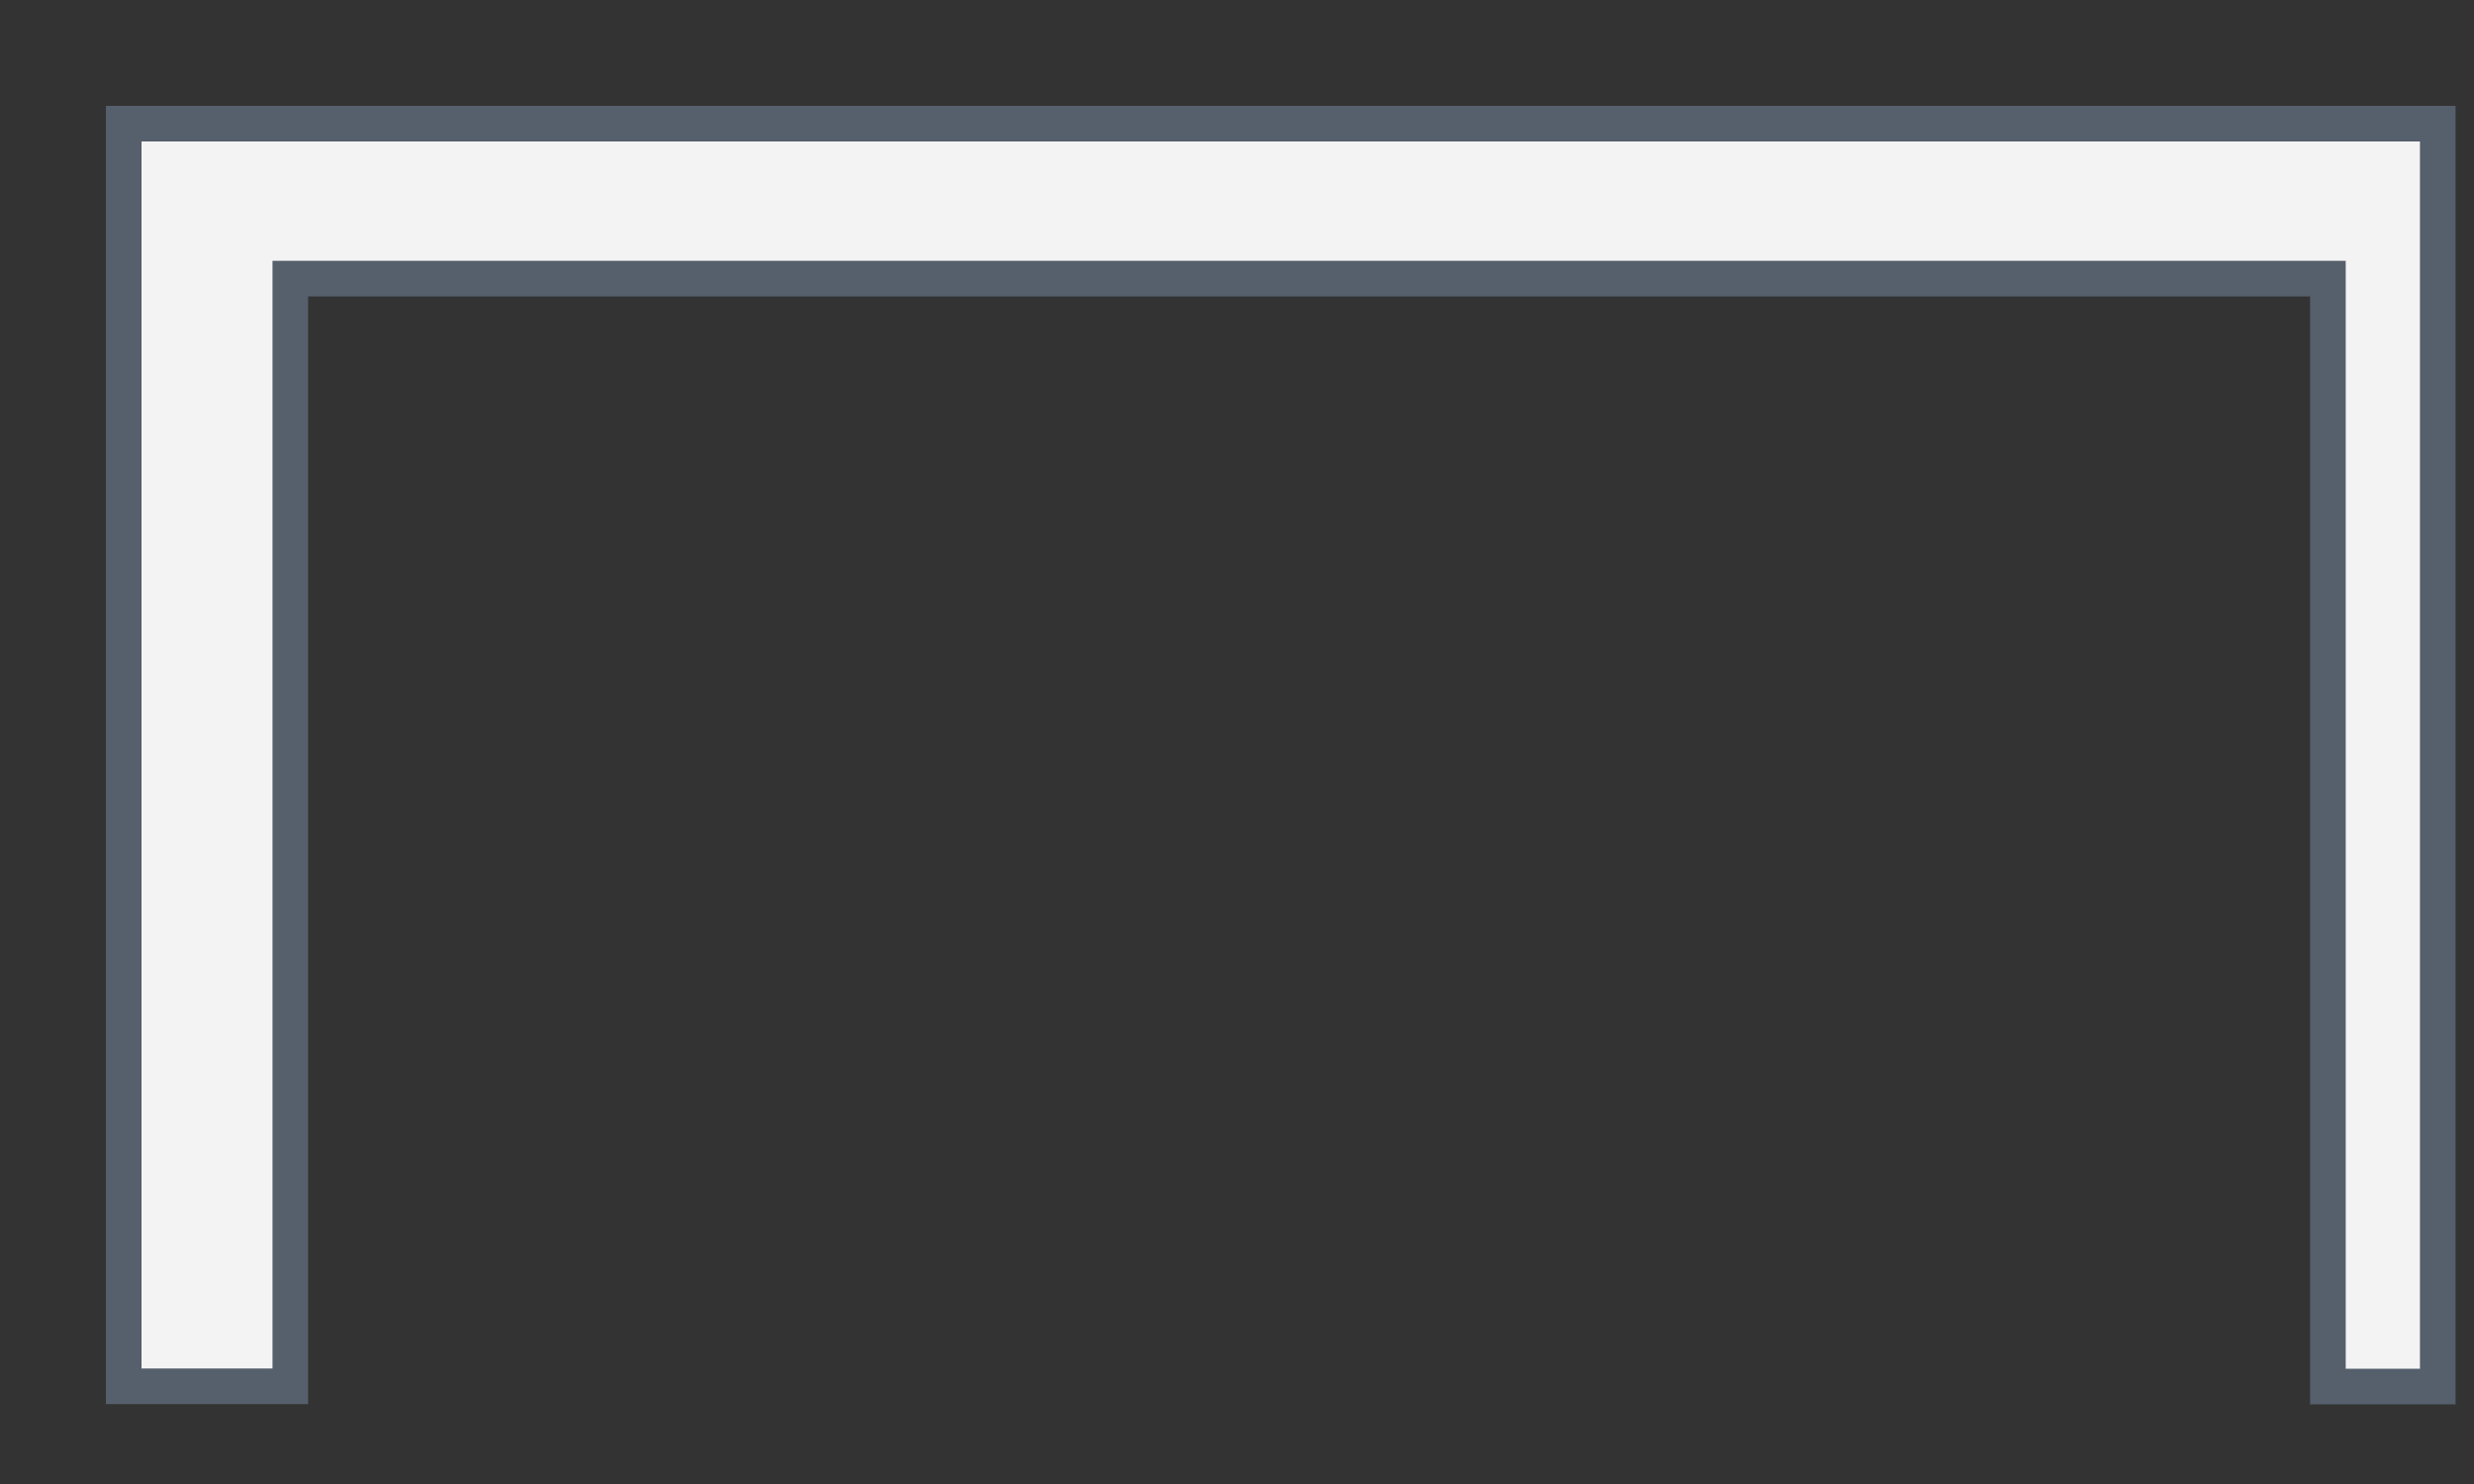 <?xml version="1.0" encoding="utf-8"?>
<svg xmlns="http://www.w3.org/2000/svg" fill="none" height="100%" overflow="visible" preserveAspectRatio="none" style="display: block;" viewBox="0 0 20 12" width="100%">
<rect x="0" y="0" width="20" height="12" fill="#333333" stroke="none"/>
<path d="M1 1V11.21H2.347V2.253H18.819V11.212H19.707V1H1Z" fill="#F3F3F3" id="Vector 744" stroke="#565F6C" stroke-width="0.288"/>
</svg>